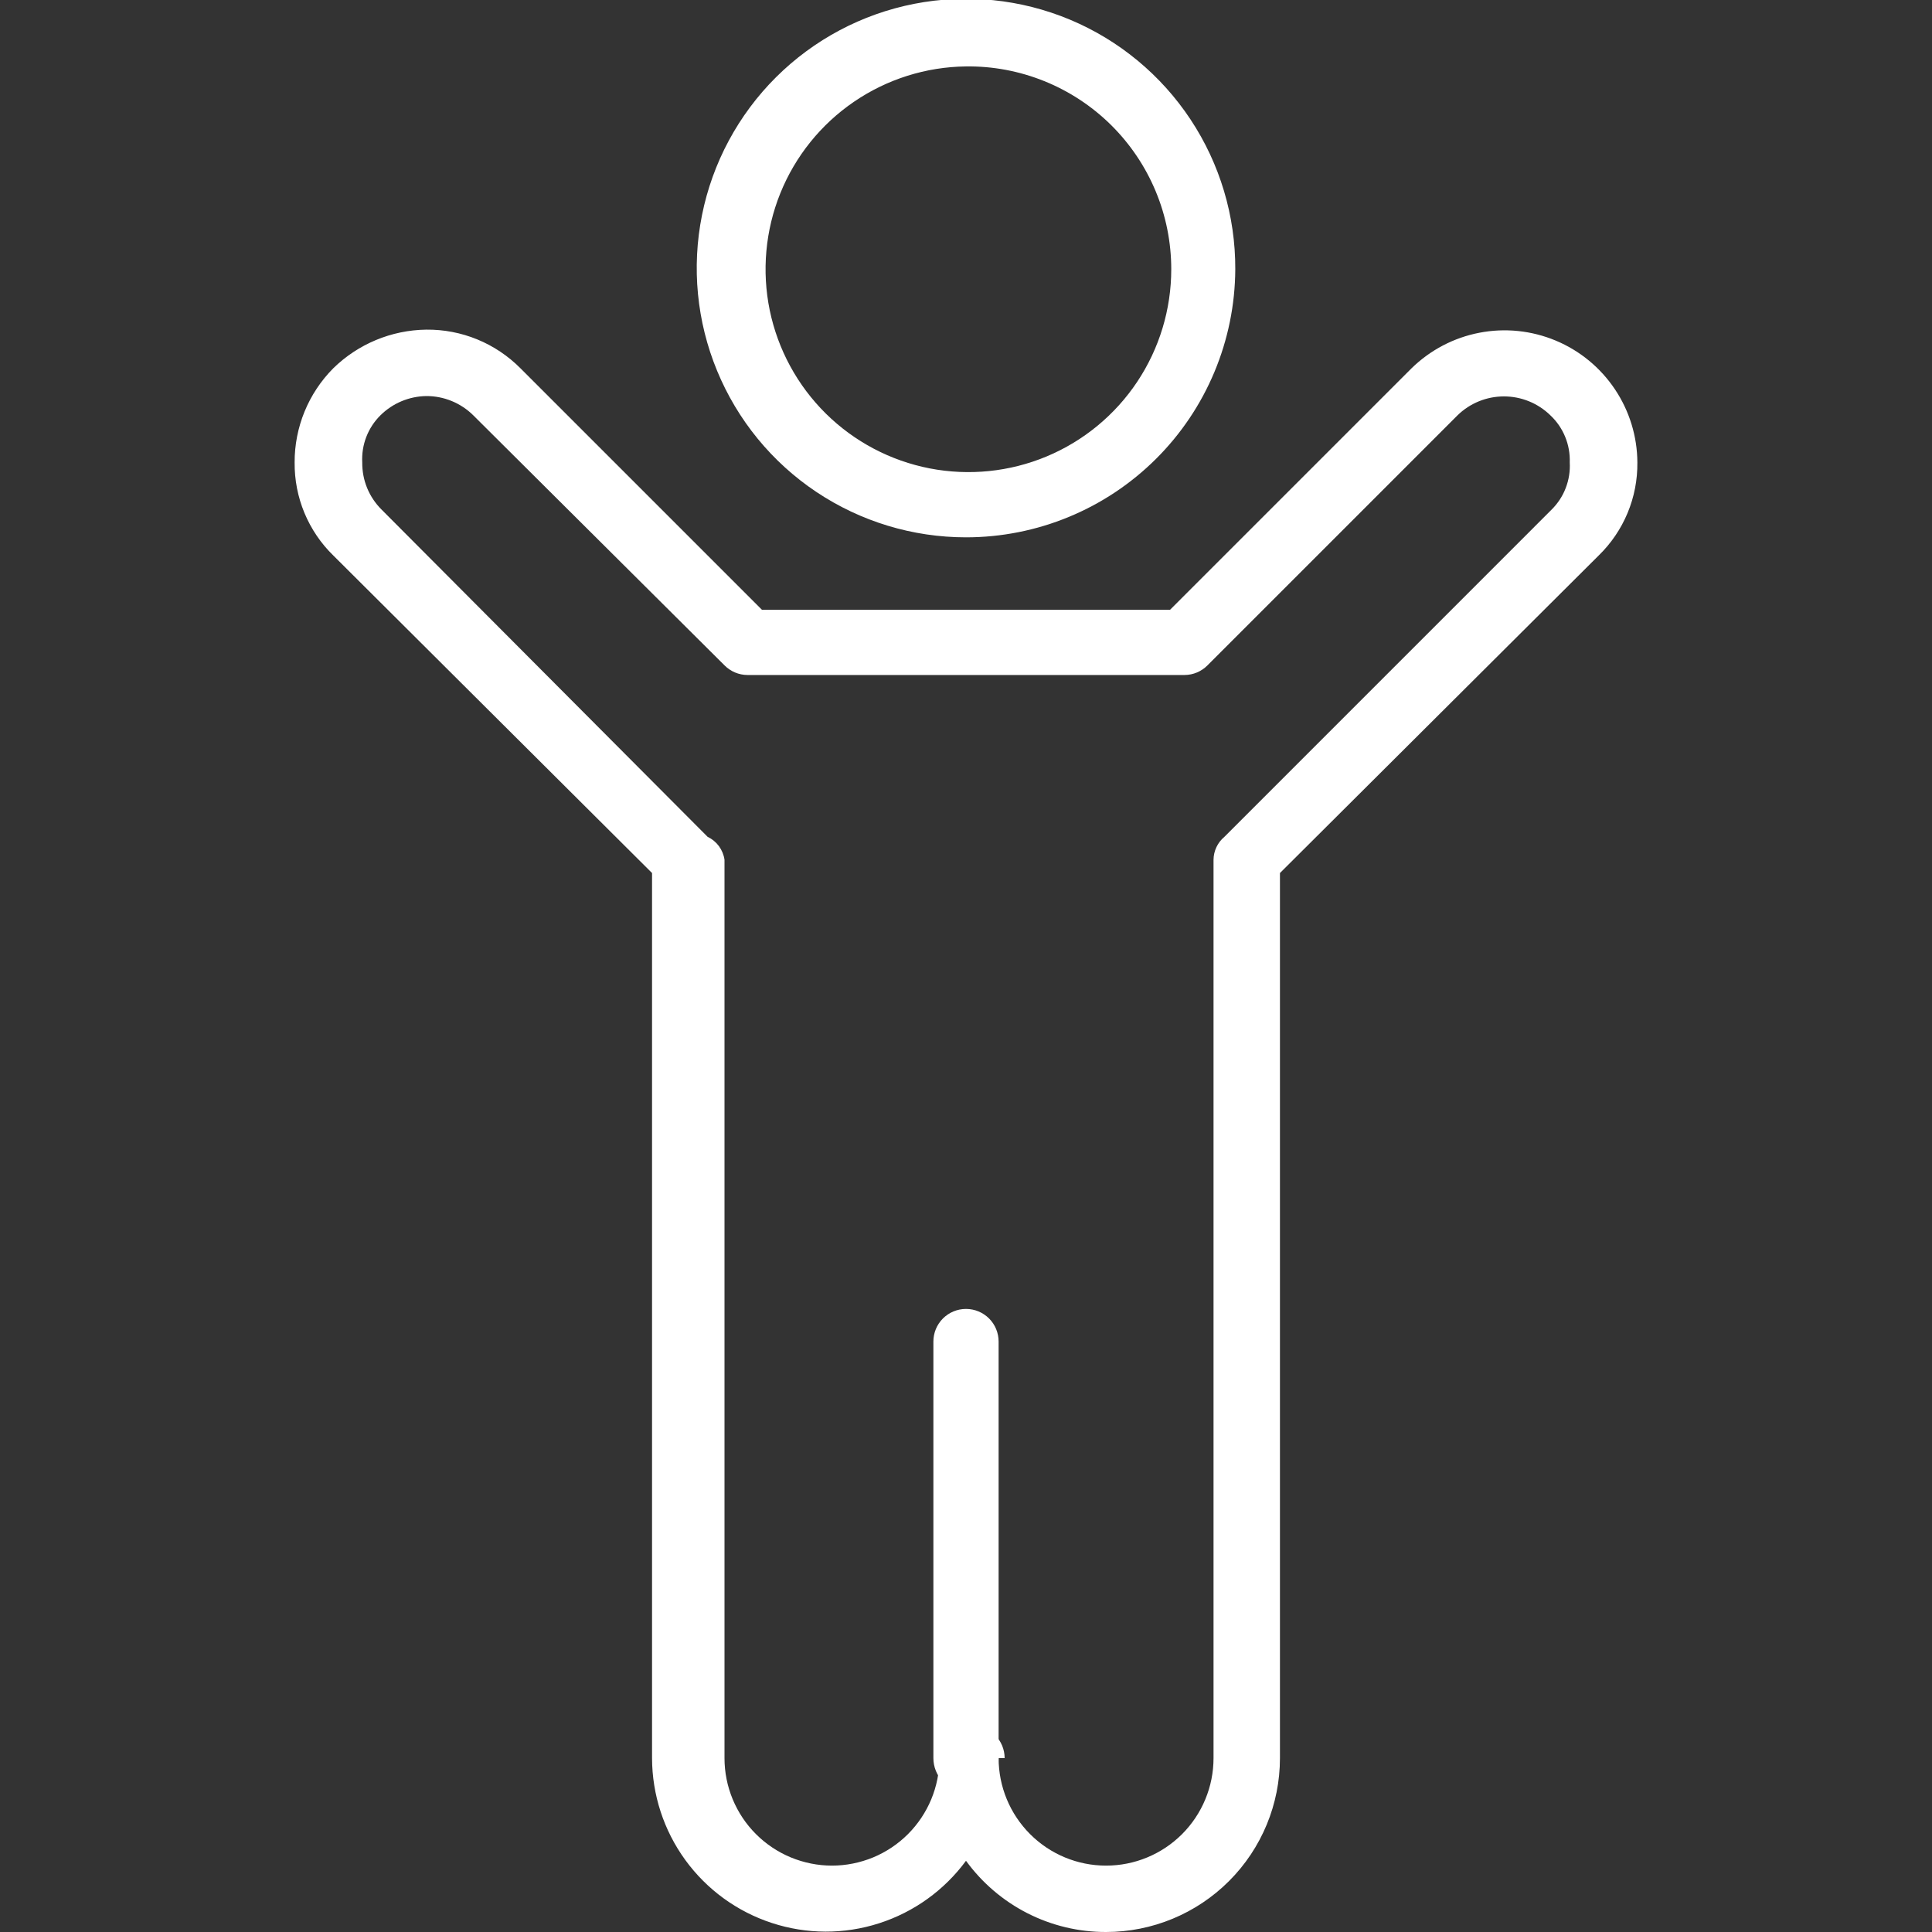 <svg width="50" height="50" viewBox="0 0 50 50" fill="none" xmlns="http://www.w3.org/2000/svg">
<rect x="0" y="0" width="50" height="50" fill="#333333" stroke="none"/>
<g clip-path="url(#clip0_536_1687)">
<path d="M25 46.375C24.773 46.367 24.559 46.271 24.401 46.108C24.244 45.945 24.156 45.727 24.156 45.5V34.719C24.156 34.495 24.245 34.28 24.403 34.122C24.562 33.964 24.776 33.875 25 33.875C25.224 33.875 25.438 33.964 25.597 34.122C25.755 34.28 25.844 34.495 25.844 34.719V45.5C25.844 45.727 25.756 45.945 25.599 46.108C25.441 46.271 25.227 46.367 25 46.375Z" fill="white"/>
<path d="M28.625 50C27.918 50.002 27.221 49.835 26.591 49.515C25.961 49.194 25.416 48.729 25 48.157C24.439 48.919 23.651 49.486 22.749 49.775C21.847 50.065 20.877 50.062 19.977 49.767C19.076 49.473 18.292 48.902 17.735 48.136C17.178 47.37 16.877 46.447 16.875 45.5V22.594L8.625 14.375C8.304 14.063 8.051 13.688 7.879 13.275C7.707 12.861 7.621 12.417 7.625 11.969C7.623 11.517 7.711 11.069 7.882 10.651C8.054 10.232 8.306 9.852 8.625 9.531C9.269 8.901 10.13 8.543 11.031 8.531V8.531C11.484 8.526 11.933 8.612 12.352 8.784C12.771 8.956 13.15 9.21 13.469 9.531L19.719 15.781H30.281L36.531 9.531C37.014 9.059 37.625 8.738 38.288 8.611C38.951 8.483 39.638 8.554 40.261 8.814C40.885 9.074 41.417 9.512 41.793 10.073C42.169 10.634 42.372 11.293 42.375 11.969C42.38 12.417 42.294 12.861 42.122 13.275C41.95 13.688 41.696 14.063 41.375 14.375L33.125 22.594V45.5C33.125 46.694 32.651 47.838 31.807 48.682C30.963 49.526 29.819 50 28.625 50V50ZM25.844 45.5C25.844 46.238 26.137 46.945 26.659 47.467C27.18 47.989 27.887 48.282 28.625 48.282C29.363 48.282 30.07 47.989 30.592 47.467C31.113 46.945 31.406 46.238 31.406 45.5V22.25C31.407 22.137 31.433 22.025 31.482 21.922C31.53 21.82 31.601 21.729 31.688 21.657L40.156 13.188C40.316 13.029 40.441 12.839 40.521 12.629C40.602 12.418 40.638 12.194 40.625 11.969C40.633 11.742 40.593 11.516 40.507 11.306C40.421 11.095 40.291 10.906 40.125 10.75C39.804 10.435 39.372 10.259 38.922 10.259C38.472 10.259 38.04 10.435 37.719 10.75L31.25 17.219C31.093 17.378 30.88 17.468 30.656 17.469H19.344C19.121 17.468 18.907 17.378 18.75 17.219L12.25 10.75C12.09 10.591 11.9 10.465 11.691 10.379C11.482 10.293 11.258 10.249 11.031 10.25V10.25C10.586 10.257 10.16 10.436 9.844 10.75C9.684 10.909 9.56 11.099 9.479 11.309C9.398 11.52 9.363 11.744 9.375 11.969C9.373 12.195 9.415 12.42 9.501 12.629C9.587 12.838 9.714 13.028 9.875 13.188L18.313 21.657C18.429 21.712 18.53 21.795 18.606 21.898C18.682 22.002 18.732 22.123 18.75 22.25V45.5C18.75 45.865 18.822 46.227 18.962 46.565C19.102 46.902 19.306 47.209 19.565 47.467C19.823 47.725 20.13 47.93 20.467 48.07C20.805 48.209 21.166 48.282 21.531 48.282C21.897 48.282 22.258 48.209 22.596 48.07C22.933 47.93 23.24 47.725 23.498 47.467C23.756 47.209 23.961 46.902 24.101 46.565C24.241 46.227 24.313 45.865 24.313 45.5C24.313 45.276 24.402 45.062 24.56 44.904C24.718 44.745 24.933 44.657 25.156 44.657C25.38 44.657 25.595 44.745 25.753 44.904C25.911 45.062 26 45.276 26 45.5H25.844Z" fill="white"/>
<path d="M25 13.906C23.62 13.906 22.272 13.497 21.125 12.73C19.978 11.963 19.085 10.872 18.559 9.597C18.032 8.322 17.896 6.919 18.168 5.566C18.439 4.214 19.106 2.972 20.083 1.999C21.061 1.025 22.306 0.364 23.66 0.099C25.014 -0.166 26.416 -0.024 27.689 0.508C28.961 1.04 30.047 1.939 30.809 3.089C31.571 4.239 31.975 5.589 31.969 6.969C31.96 8.812 31.223 10.576 29.917 11.876C28.611 13.176 26.843 13.906 25 13.906ZM25 1.719C23.964 1.731 22.956 2.049 22.1 2.634C21.245 3.218 20.582 4.042 20.194 5.003C19.807 5.963 19.712 7.016 19.921 8.031C20.131 9.045 20.636 9.975 21.372 10.703C22.109 11.431 23.044 11.924 24.061 12.122C25.078 12.319 26.13 12.212 27.086 11.813C28.041 11.414 28.858 10.741 29.432 9.879C30.006 9.017 30.312 8.004 30.312 6.969C30.312 6.274 30.175 5.586 29.907 4.945C29.639 4.304 29.247 3.723 28.753 3.234C28.259 2.746 27.672 2.36 27.028 2.1C26.384 1.84 25.695 1.71 25 1.719V1.719Z" fill="white"/>
</g>
<defs>
<clipPath id="clip0_536_1687">
<rect width="50" height="50" fill="white"/>
</clipPath>
</defs>
</svg>
